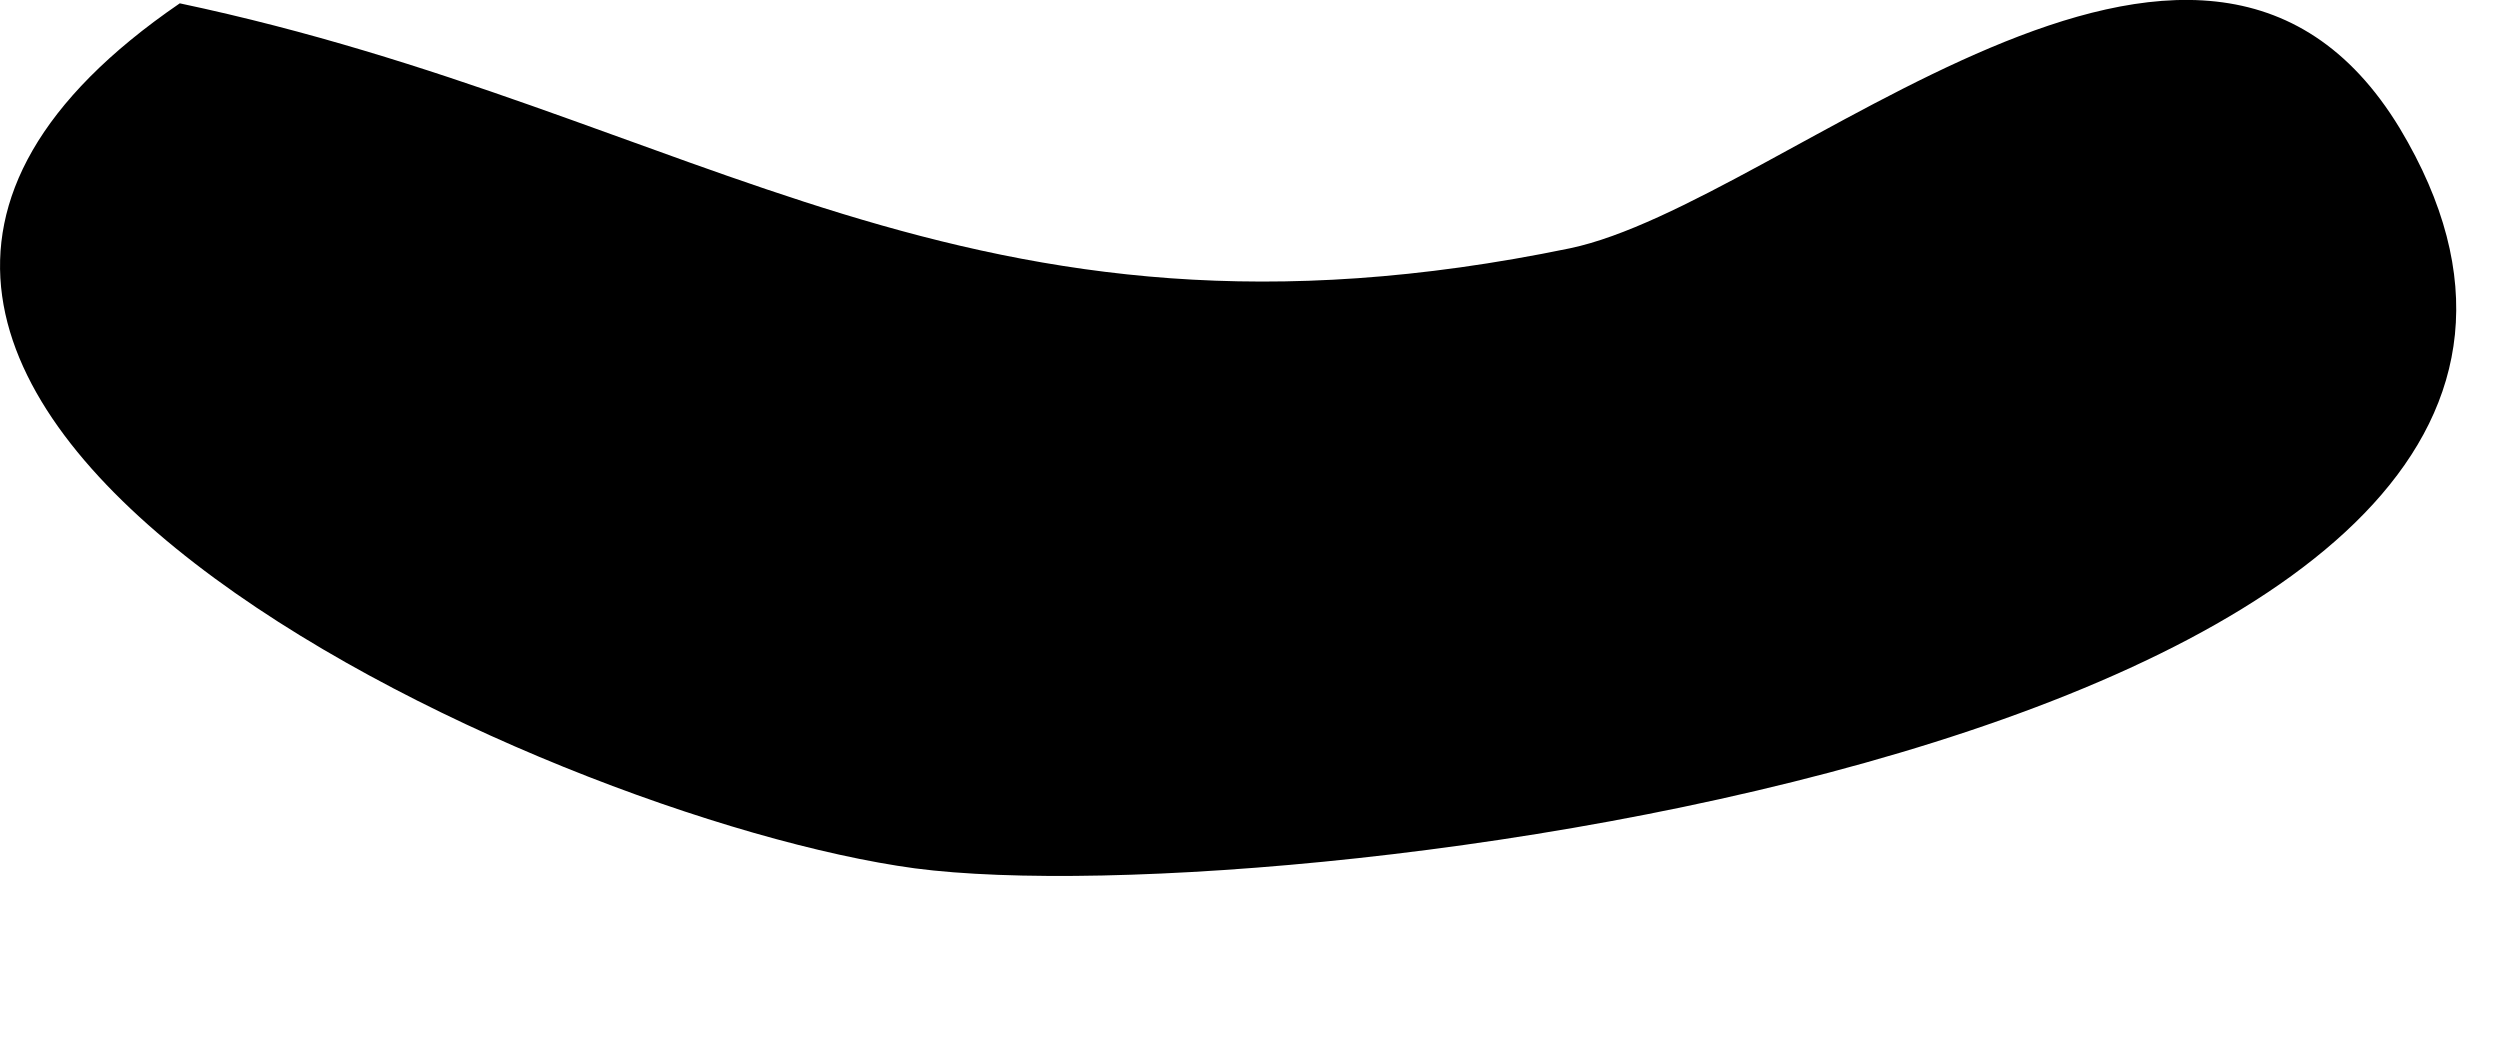 <?xml version="1.0" encoding="utf-8"?>
<svg xmlns="http://www.w3.org/2000/svg" fill="none" height="100%" overflow="visible" preserveAspectRatio="none" style="display: block;" viewBox="0 0 12 5" width="100%">
<path d="M4.391 4.168C6.215 4.408 13.247 3.496 11.519 0.616C10.559 -0.968 8.567 0.976 7.535 1.192C4.631 1.792 3.359 0.544 0.863 0.016C-1.873 1.888 2.615 3.928 4.391 4.168Z" fill="black" id="Vector"/>
</svg>